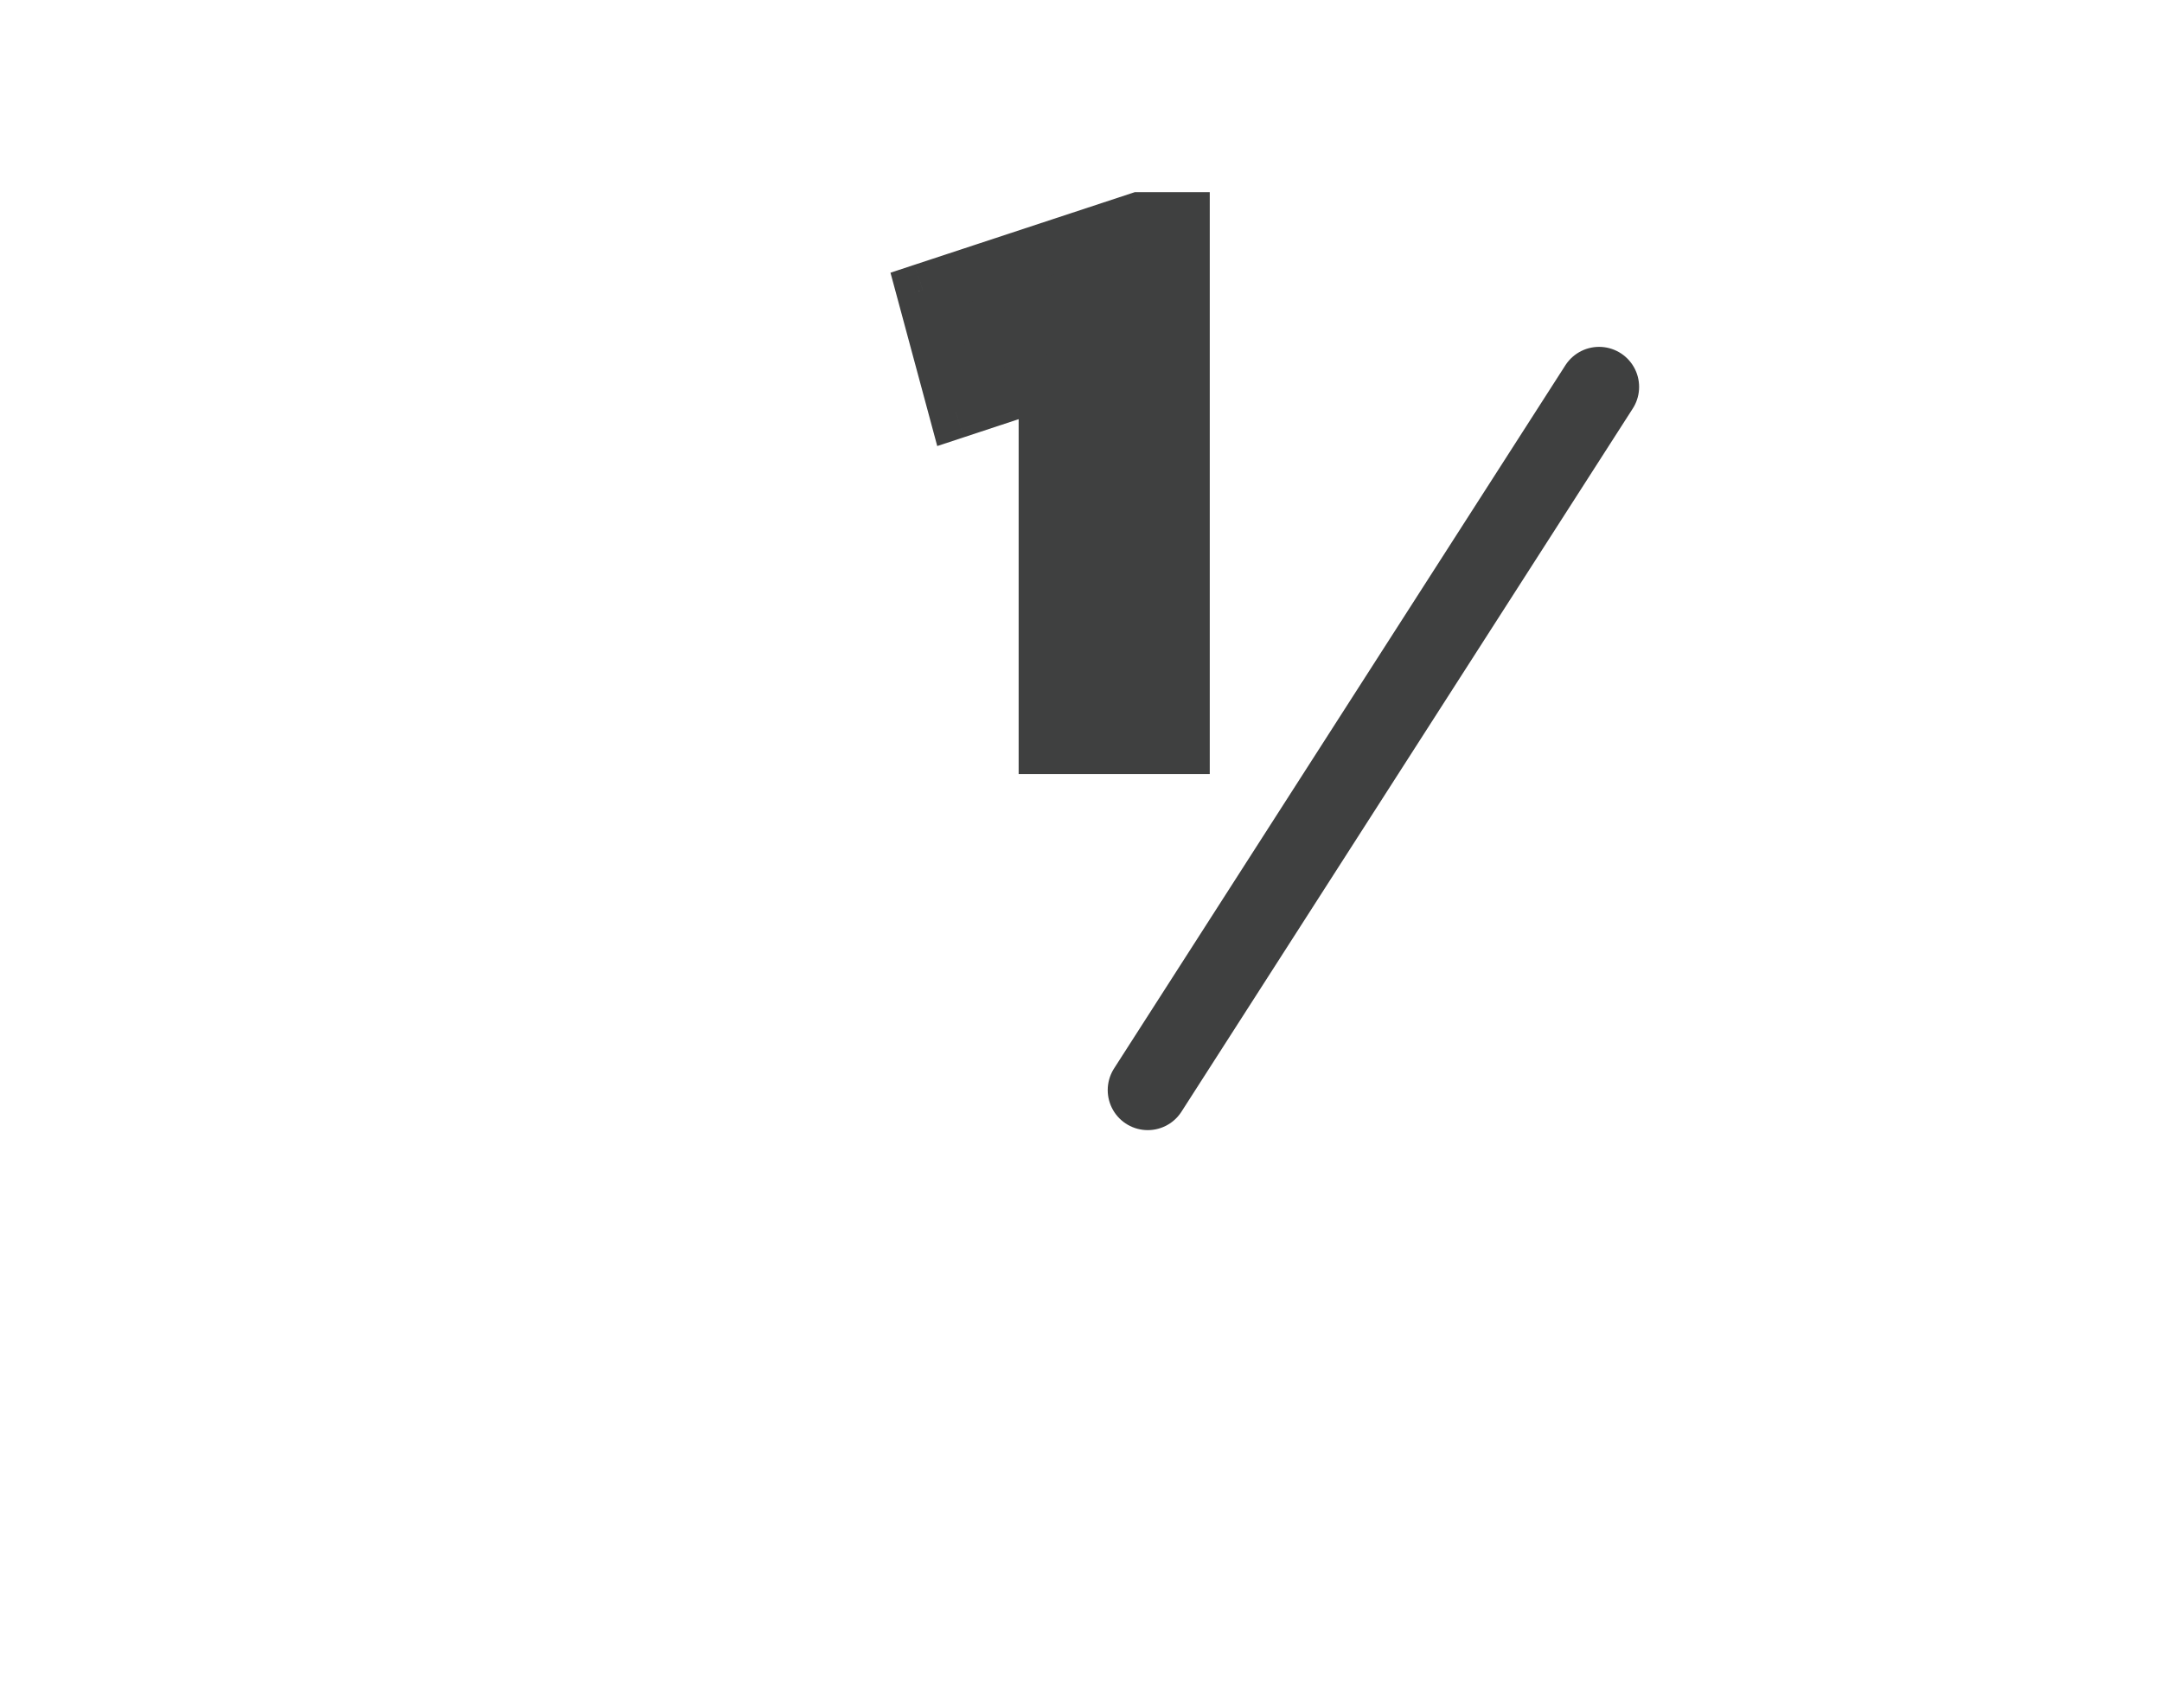 <?xml version="1.0" encoding="UTF-8"?> <svg xmlns="http://www.w3.org/2000/svg" width="81" height="64" viewBox="0 0 81 64" fill="none"> <path d="M44.324 8.2V28H39.164V14.32L35.804 15.43L34.574 10.87L42.674 8.2H44.324Z" fill="#3F4040"></path> <path d="M44.324 8.2H45.324V7.2H44.324V8.2ZM44.324 28V29H45.324V28H44.324ZM39.164 28H38.164V29H39.164V28ZM39.164 14.32H40.164V12.937L38.851 13.37L39.164 14.32ZM35.804 15.43L34.839 15.69L35.114 16.711L36.118 16.38L35.804 15.43ZM34.574 10.87L34.261 9.92L33.362 10.217L33.609 11.13L34.574 10.87ZM42.674 8.2V7.2H42.514L42.361 7.25L42.674 8.2ZM43.324 8.2V28H45.324V8.2H43.324ZM44.324 27H39.164V29H44.324V27ZM40.164 28V14.32H38.164V28H40.164ZM38.851 13.37L35.491 14.48L36.118 16.38L39.478 15.27L38.851 13.37ZM36.77 15.17L35.54 10.61L33.609 11.13L34.839 15.69L36.77 15.17ZM34.888 11.82L42.987 9.15L42.361 7.25L34.261 9.92L34.888 11.82ZM42.674 9.2H44.324V7.2H42.674V9.2Z" fill="#3F4040"></path> <path d="M59.91 14.495L43.001 40.84" stroke="#3F4040" stroke-width="3" stroke-linecap="round" stroke-linejoin="round"></path> </svg> 
